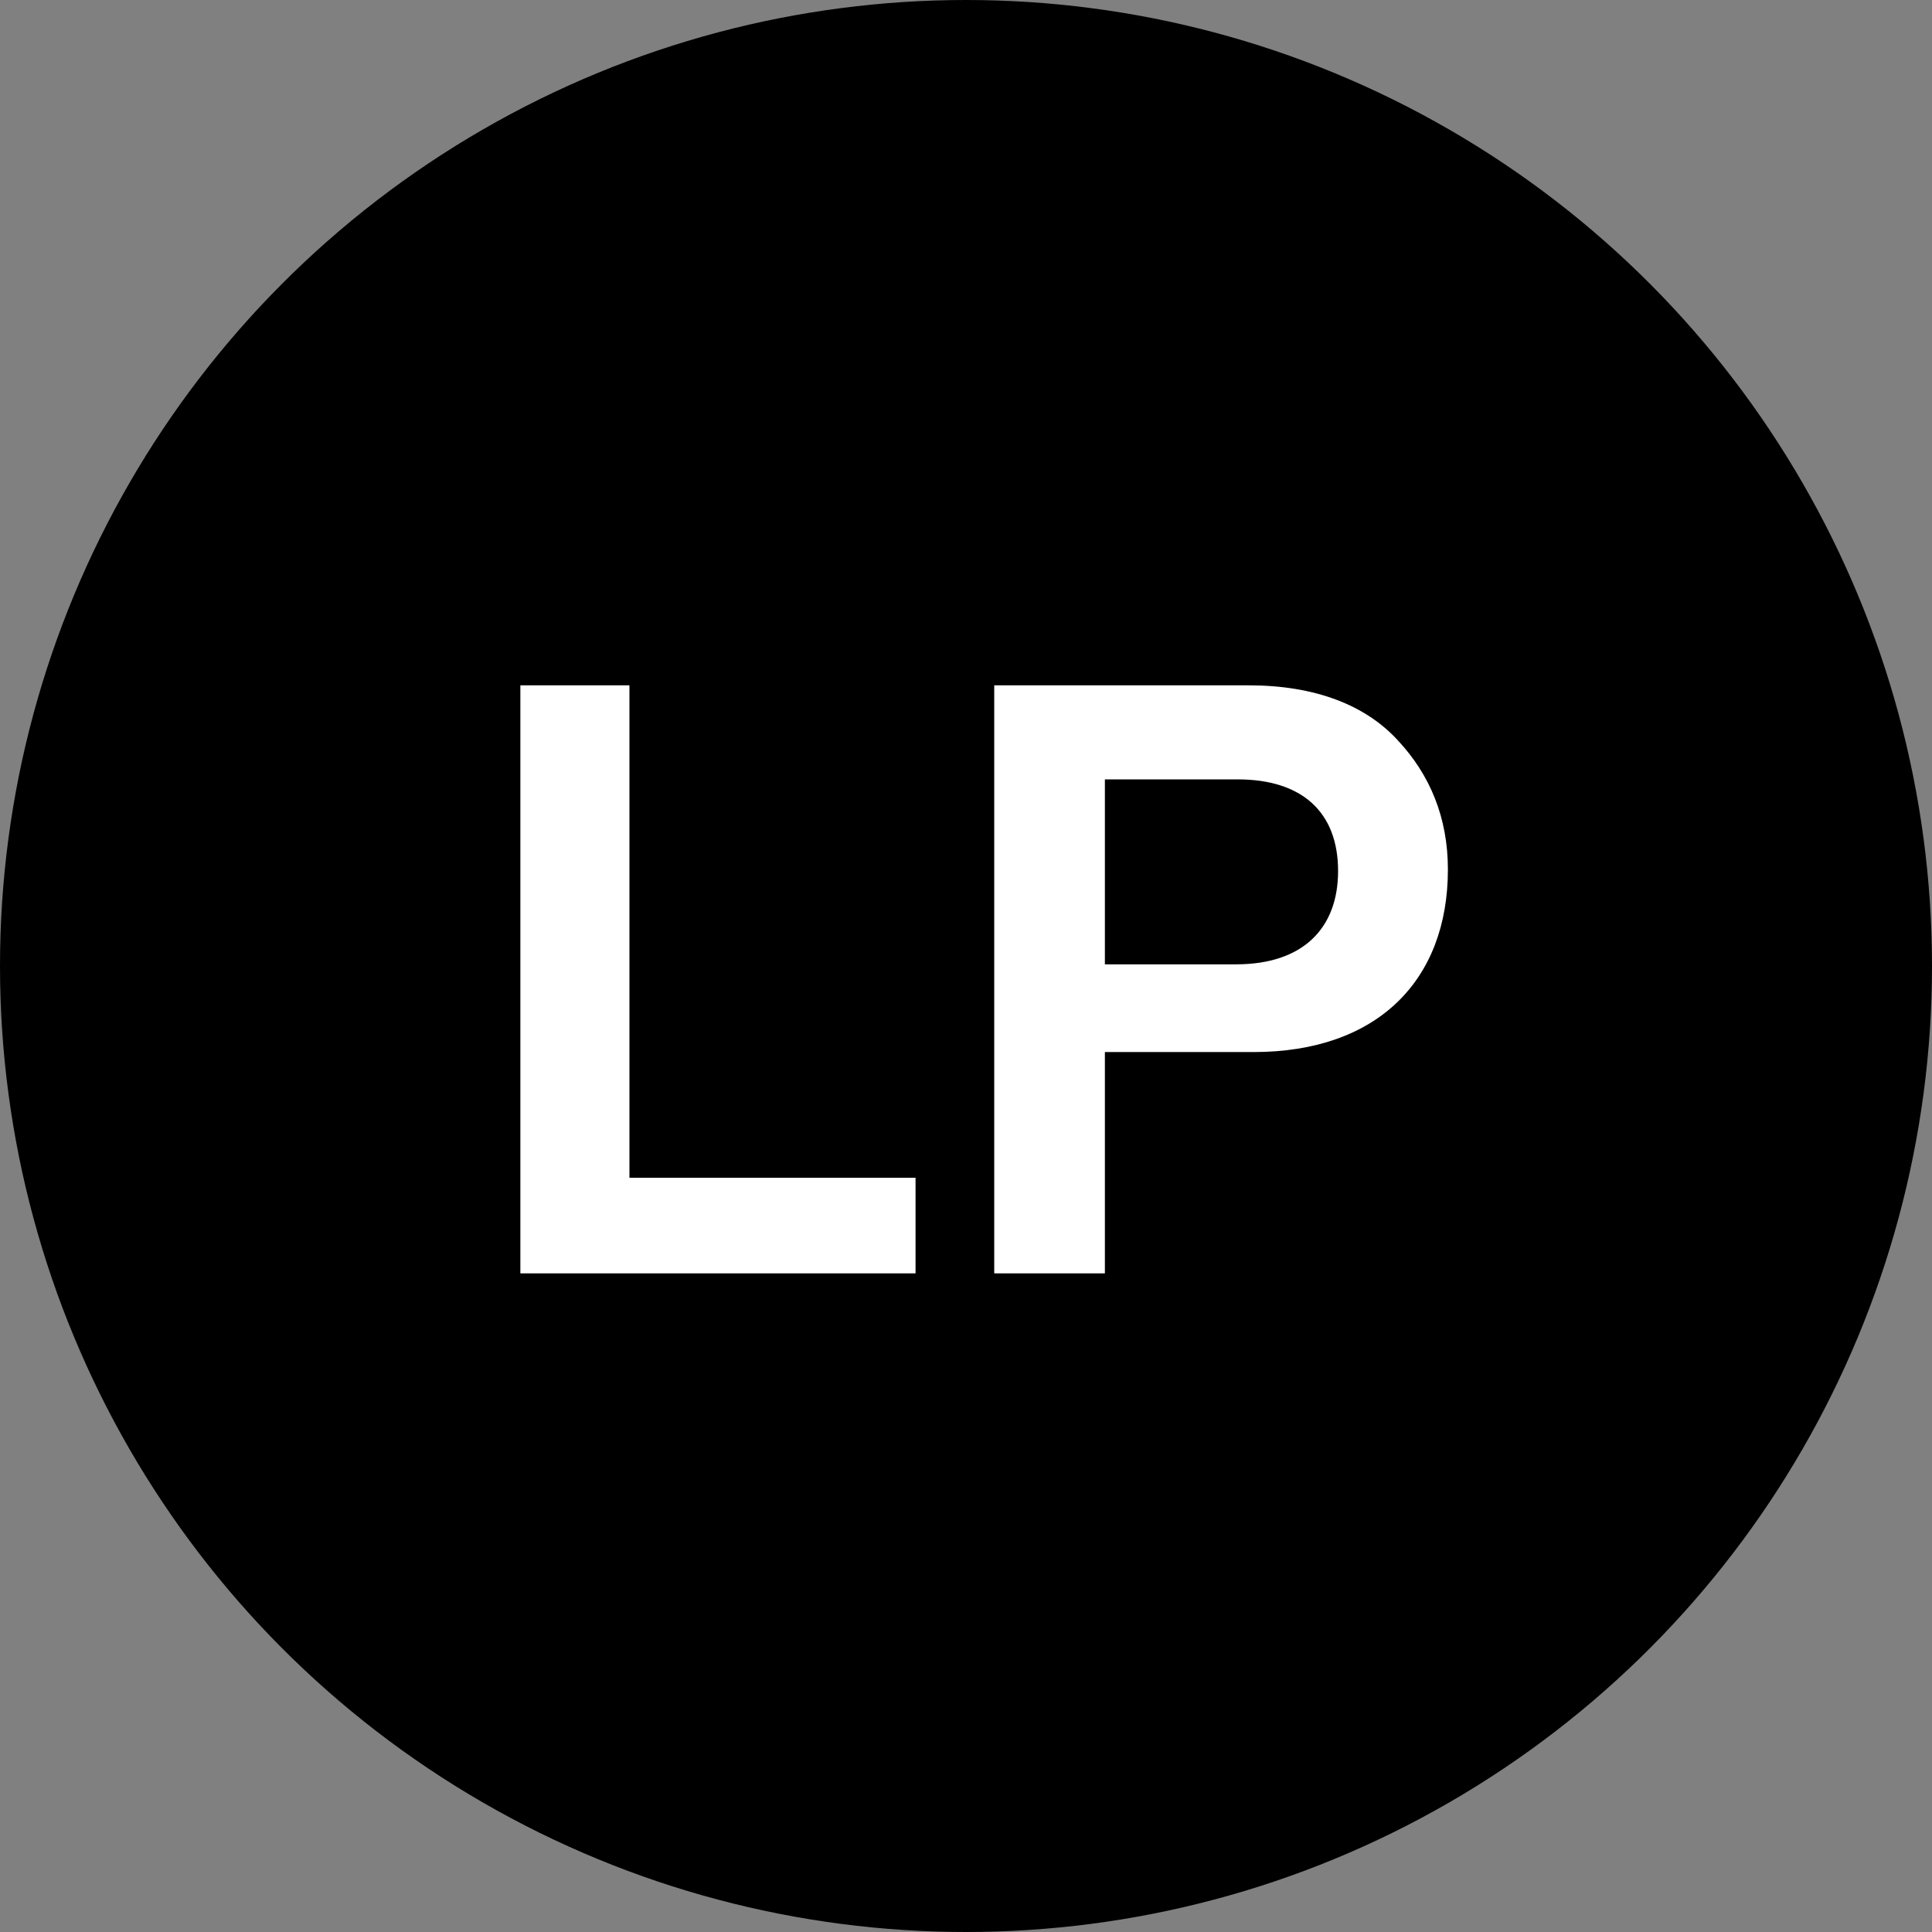 <svg width="44" height="44" viewBox="0 0 44 44" fill="none" xmlns="http://www.w3.org/2000/svg">
<rect x="0" y="0" width="44" height="44" fill="#808080" stroke="none"/>
<circle cx="22" cy="22" r="22" fill="black"/>
<path d="M11.851 29V15.608H14.335V26.822H20.851V29H11.851ZM22.643 29V15.608H28.439C29.951 15.608 31.104 16.058 31.841 16.868C32.562 17.642 32.975 18.614 32.975 19.802C32.975 22.322 31.373 23.96 28.547 23.96H25.163V29H22.643ZM25.163 17.75V21.962H28.151C29.681 21.962 30.474 21.134 30.474 19.838C30.474 18.488 29.645 17.75 28.188 17.75H25.163Z" fill="white"/>
</svg>
